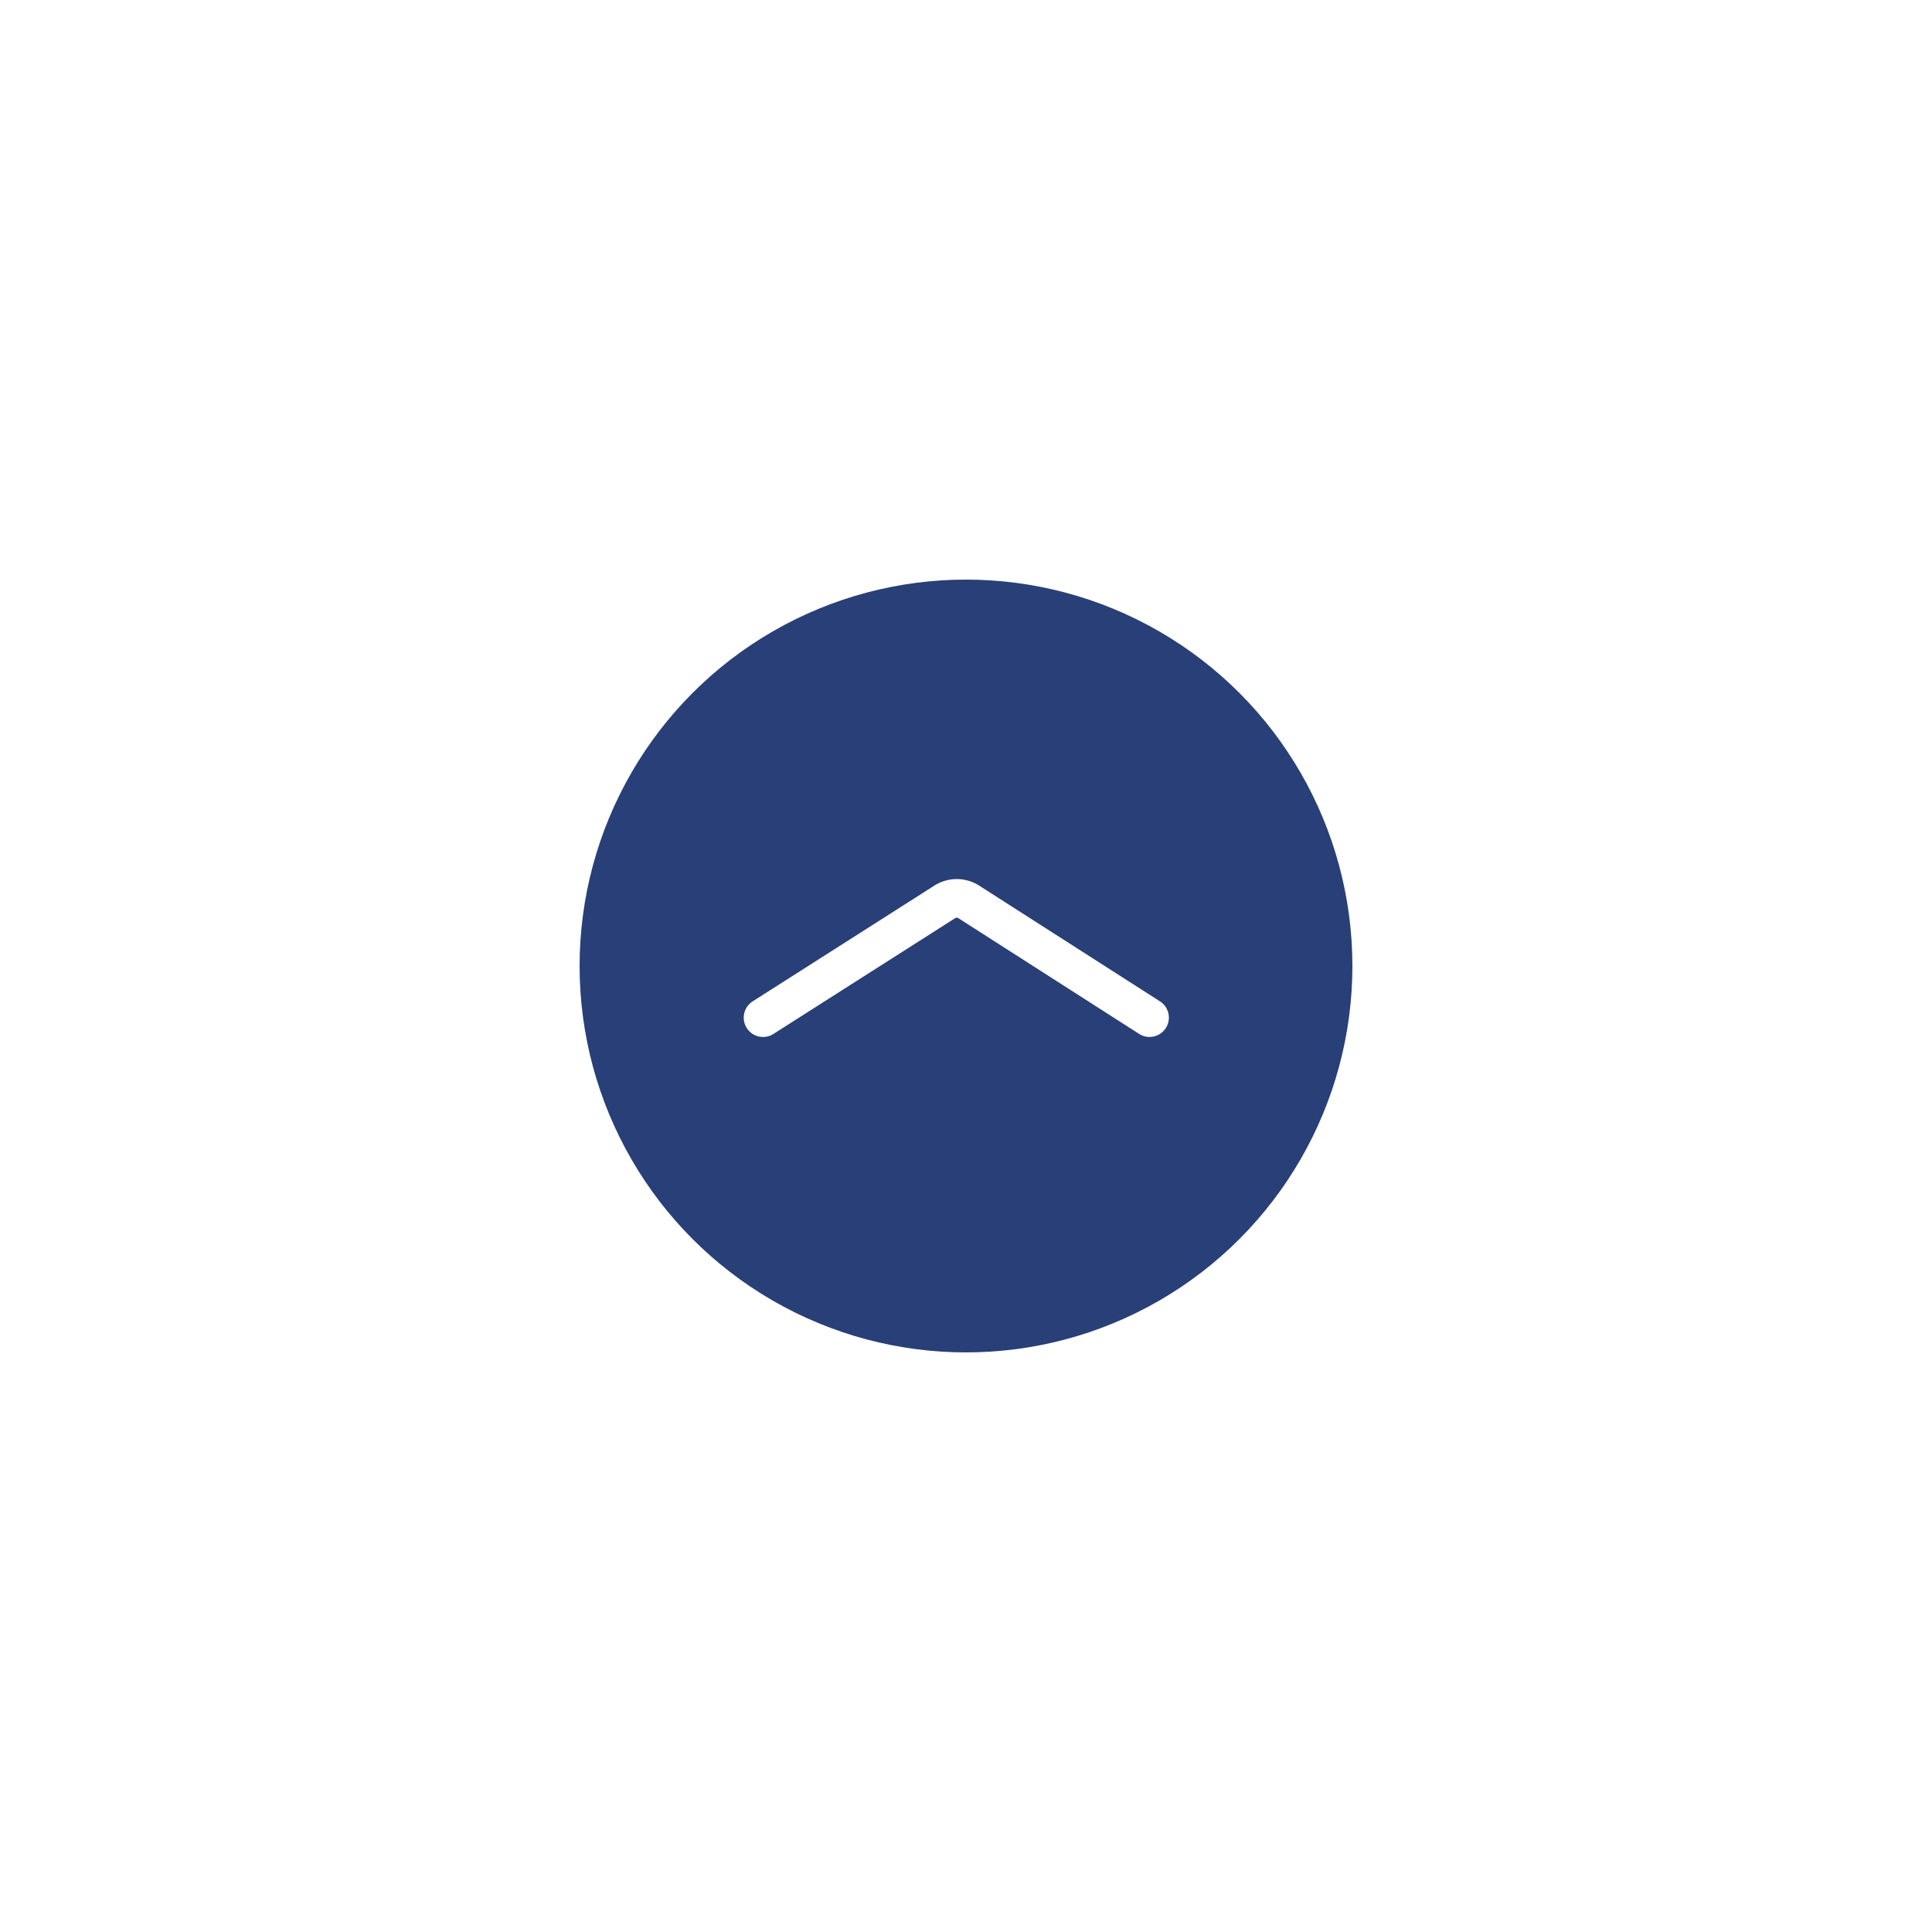 <svg xmlns="http://www.w3.org/2000/svg" xmlns:xlink="http://www.w3.org/1999/xlink" width="100" height="100" viewBox="0 0 100 100"><defs><style>.a{fill:#283f77;}.b{fill:none;stroke:#fff;stroke-linecap:round;stroke-width:2px;}.c{filter:url(#a);}</style><filter id="a" x="0" y="0" width="100" height="100" filterUnits="userSpaceOnUse"><feOffset input="SourceAlpha"/><feGaussianBlur stdDeviation="10" result="b"/><feFlood flood-color="#fff" flood-opacity="0.302"/><feComposite operator="in" in2="b"/><feComposite in="SourceGraphic"/></filter></defs><g transform="translate(-1942 -807)"><g class="c" transform="matrix(1, 0, 0, 1, 1942, 807)"><circle class="a" cx="20" cy="20" r="20" transform="translate(30 30)"/></g><path class="b" d="M842.277,4498.033l9.353,5.988a1.162,1.162,0,0,0,1.251,0l9.4-5.989" transform="translate(2843.777 5357.705) rotate(180)"/></g></svg>